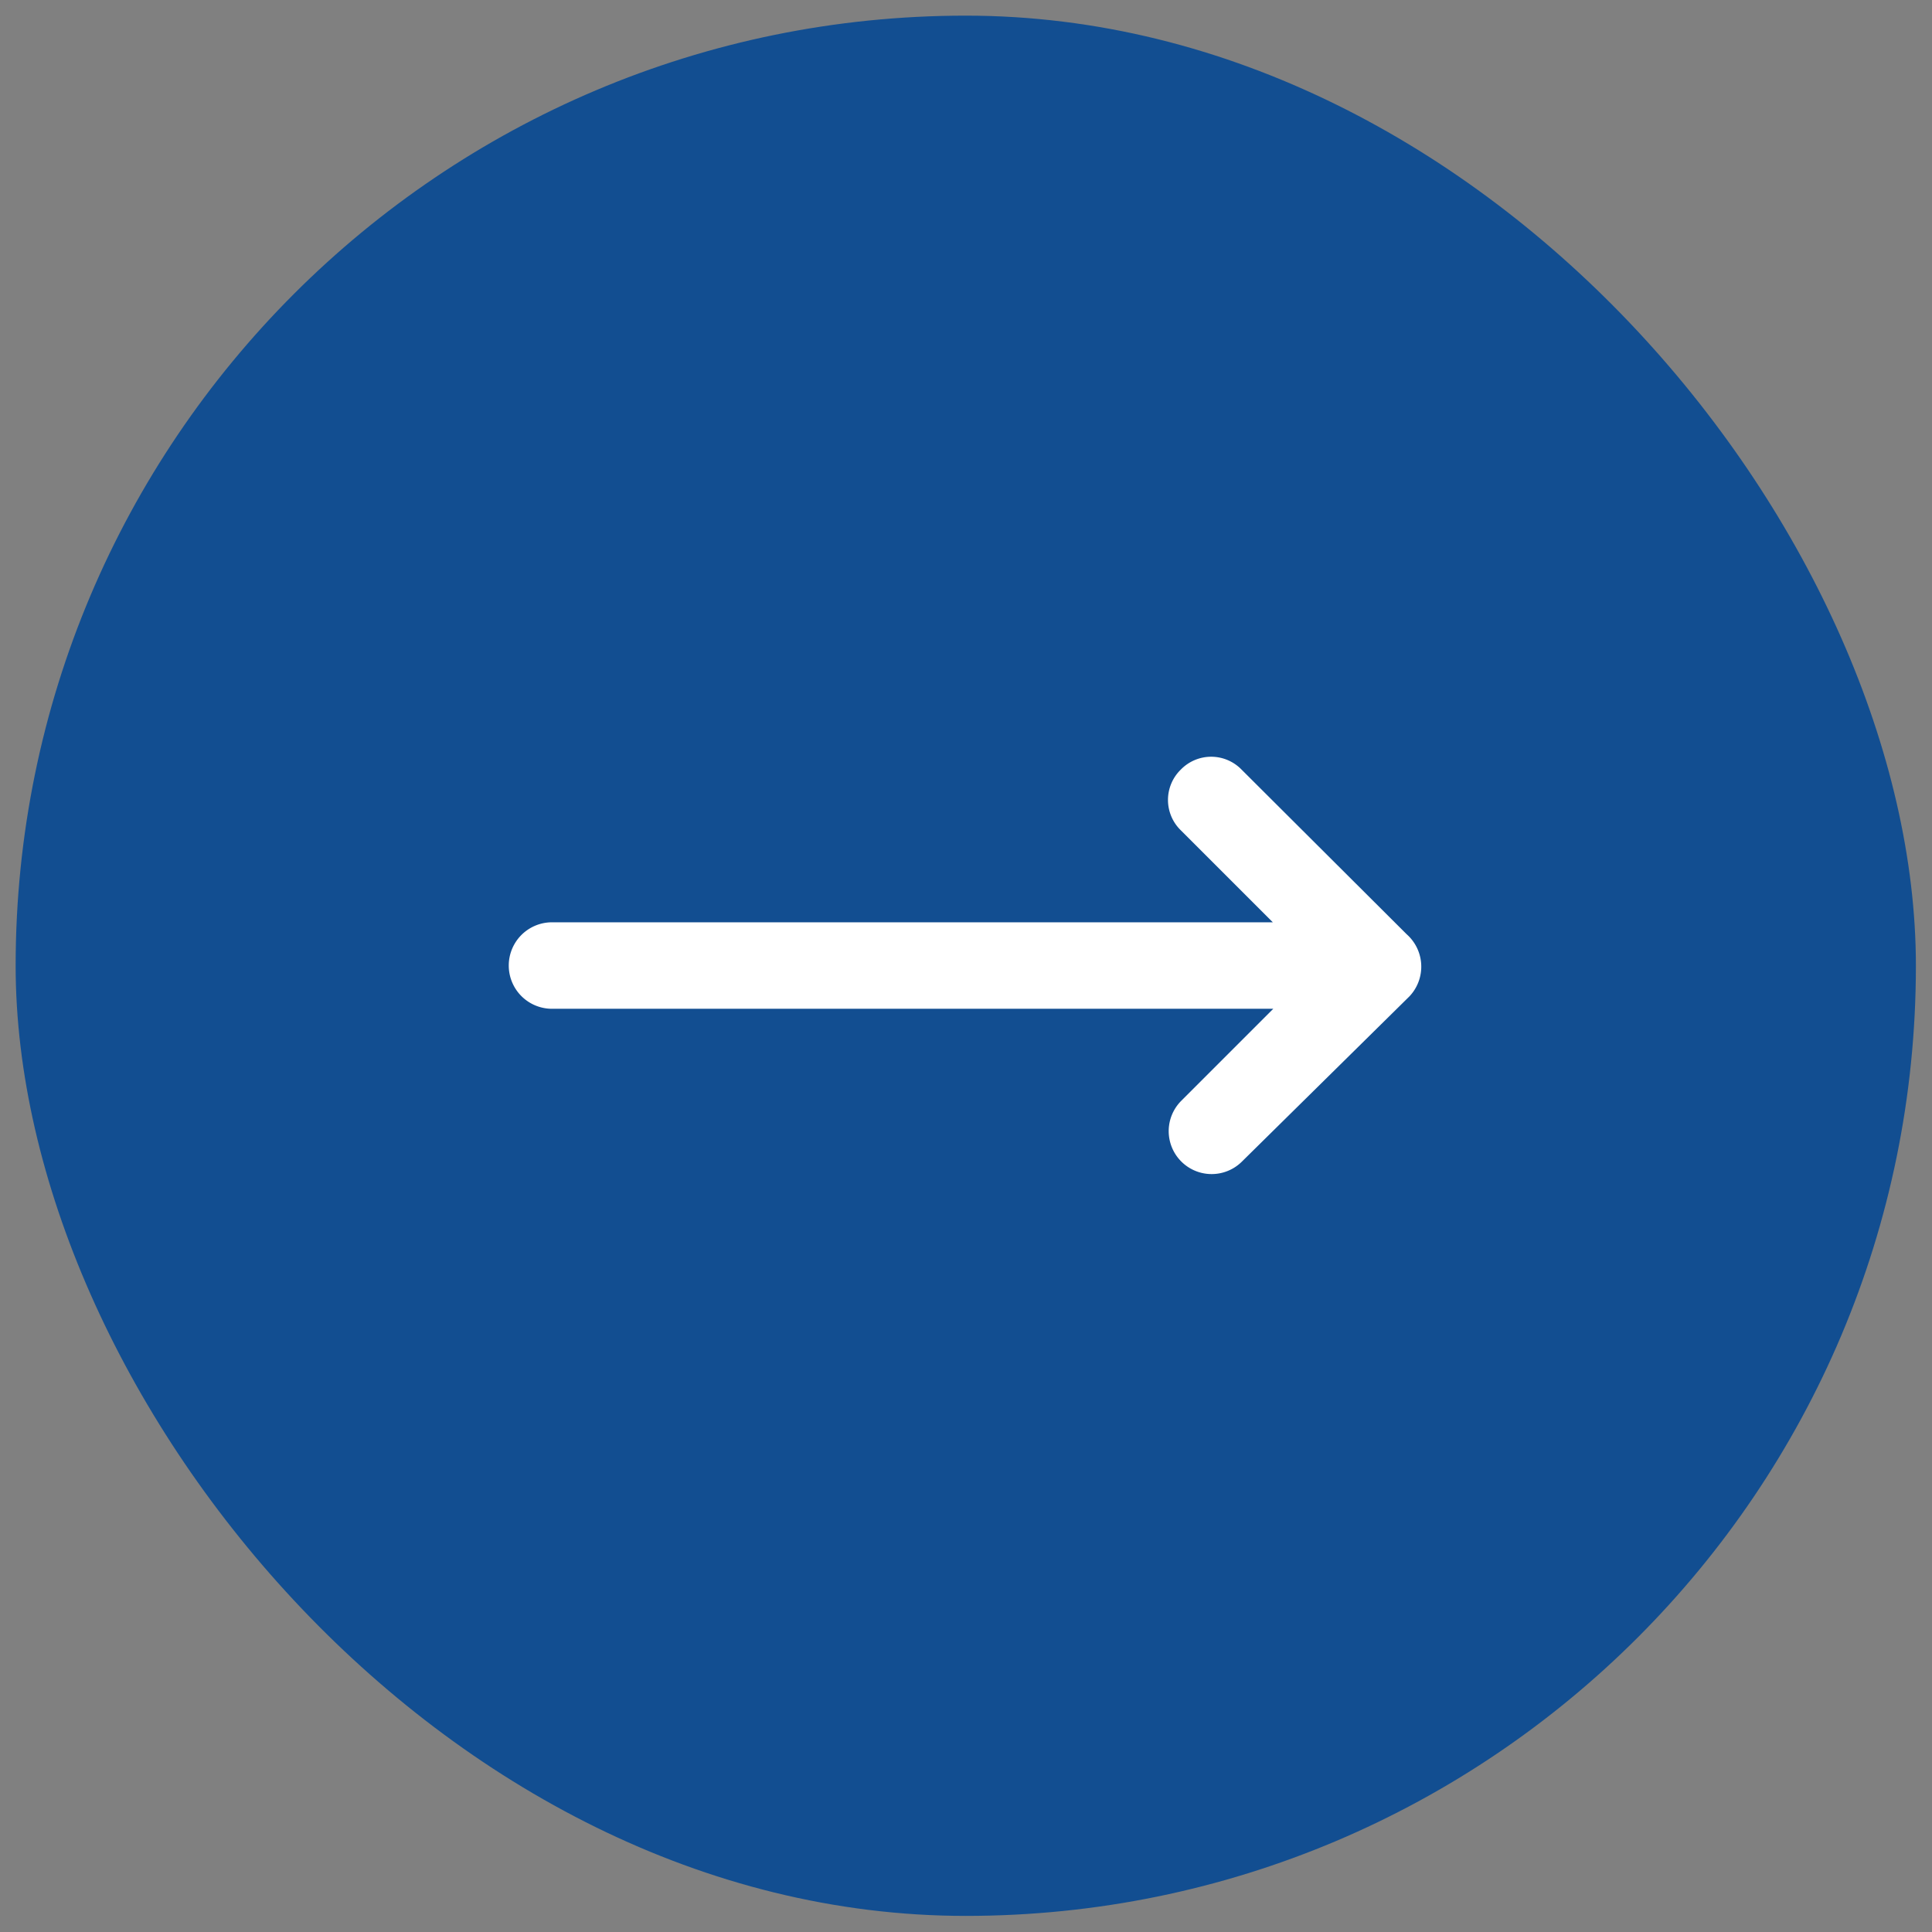<svg id="Capa_1" data-name="Capa 1" xmlns="http://www.w3.org/2000/svg" viewBox="0 0 42 42"><rect x="0" y="0" width="42" height="42" fill="#808080" stroke="none"/><rect x="0.34" y="0.34" width="41.31" height="41.31" rx="20.66" fill="#124e91"/><path d="M30.64,21.66,27,25.25a.93.93,0,0,1-1.32-1.32l2-2H12a.94.94,0,1,1,0-1.88H27.67l-2-2a.92.92,0,0,1,0-1.32l0,0a.92.92,0,0,1,1.32,0l3.59,3.58A.94.94,0,0,1,30.64,21.66Z" fill="#fff"/></svg>